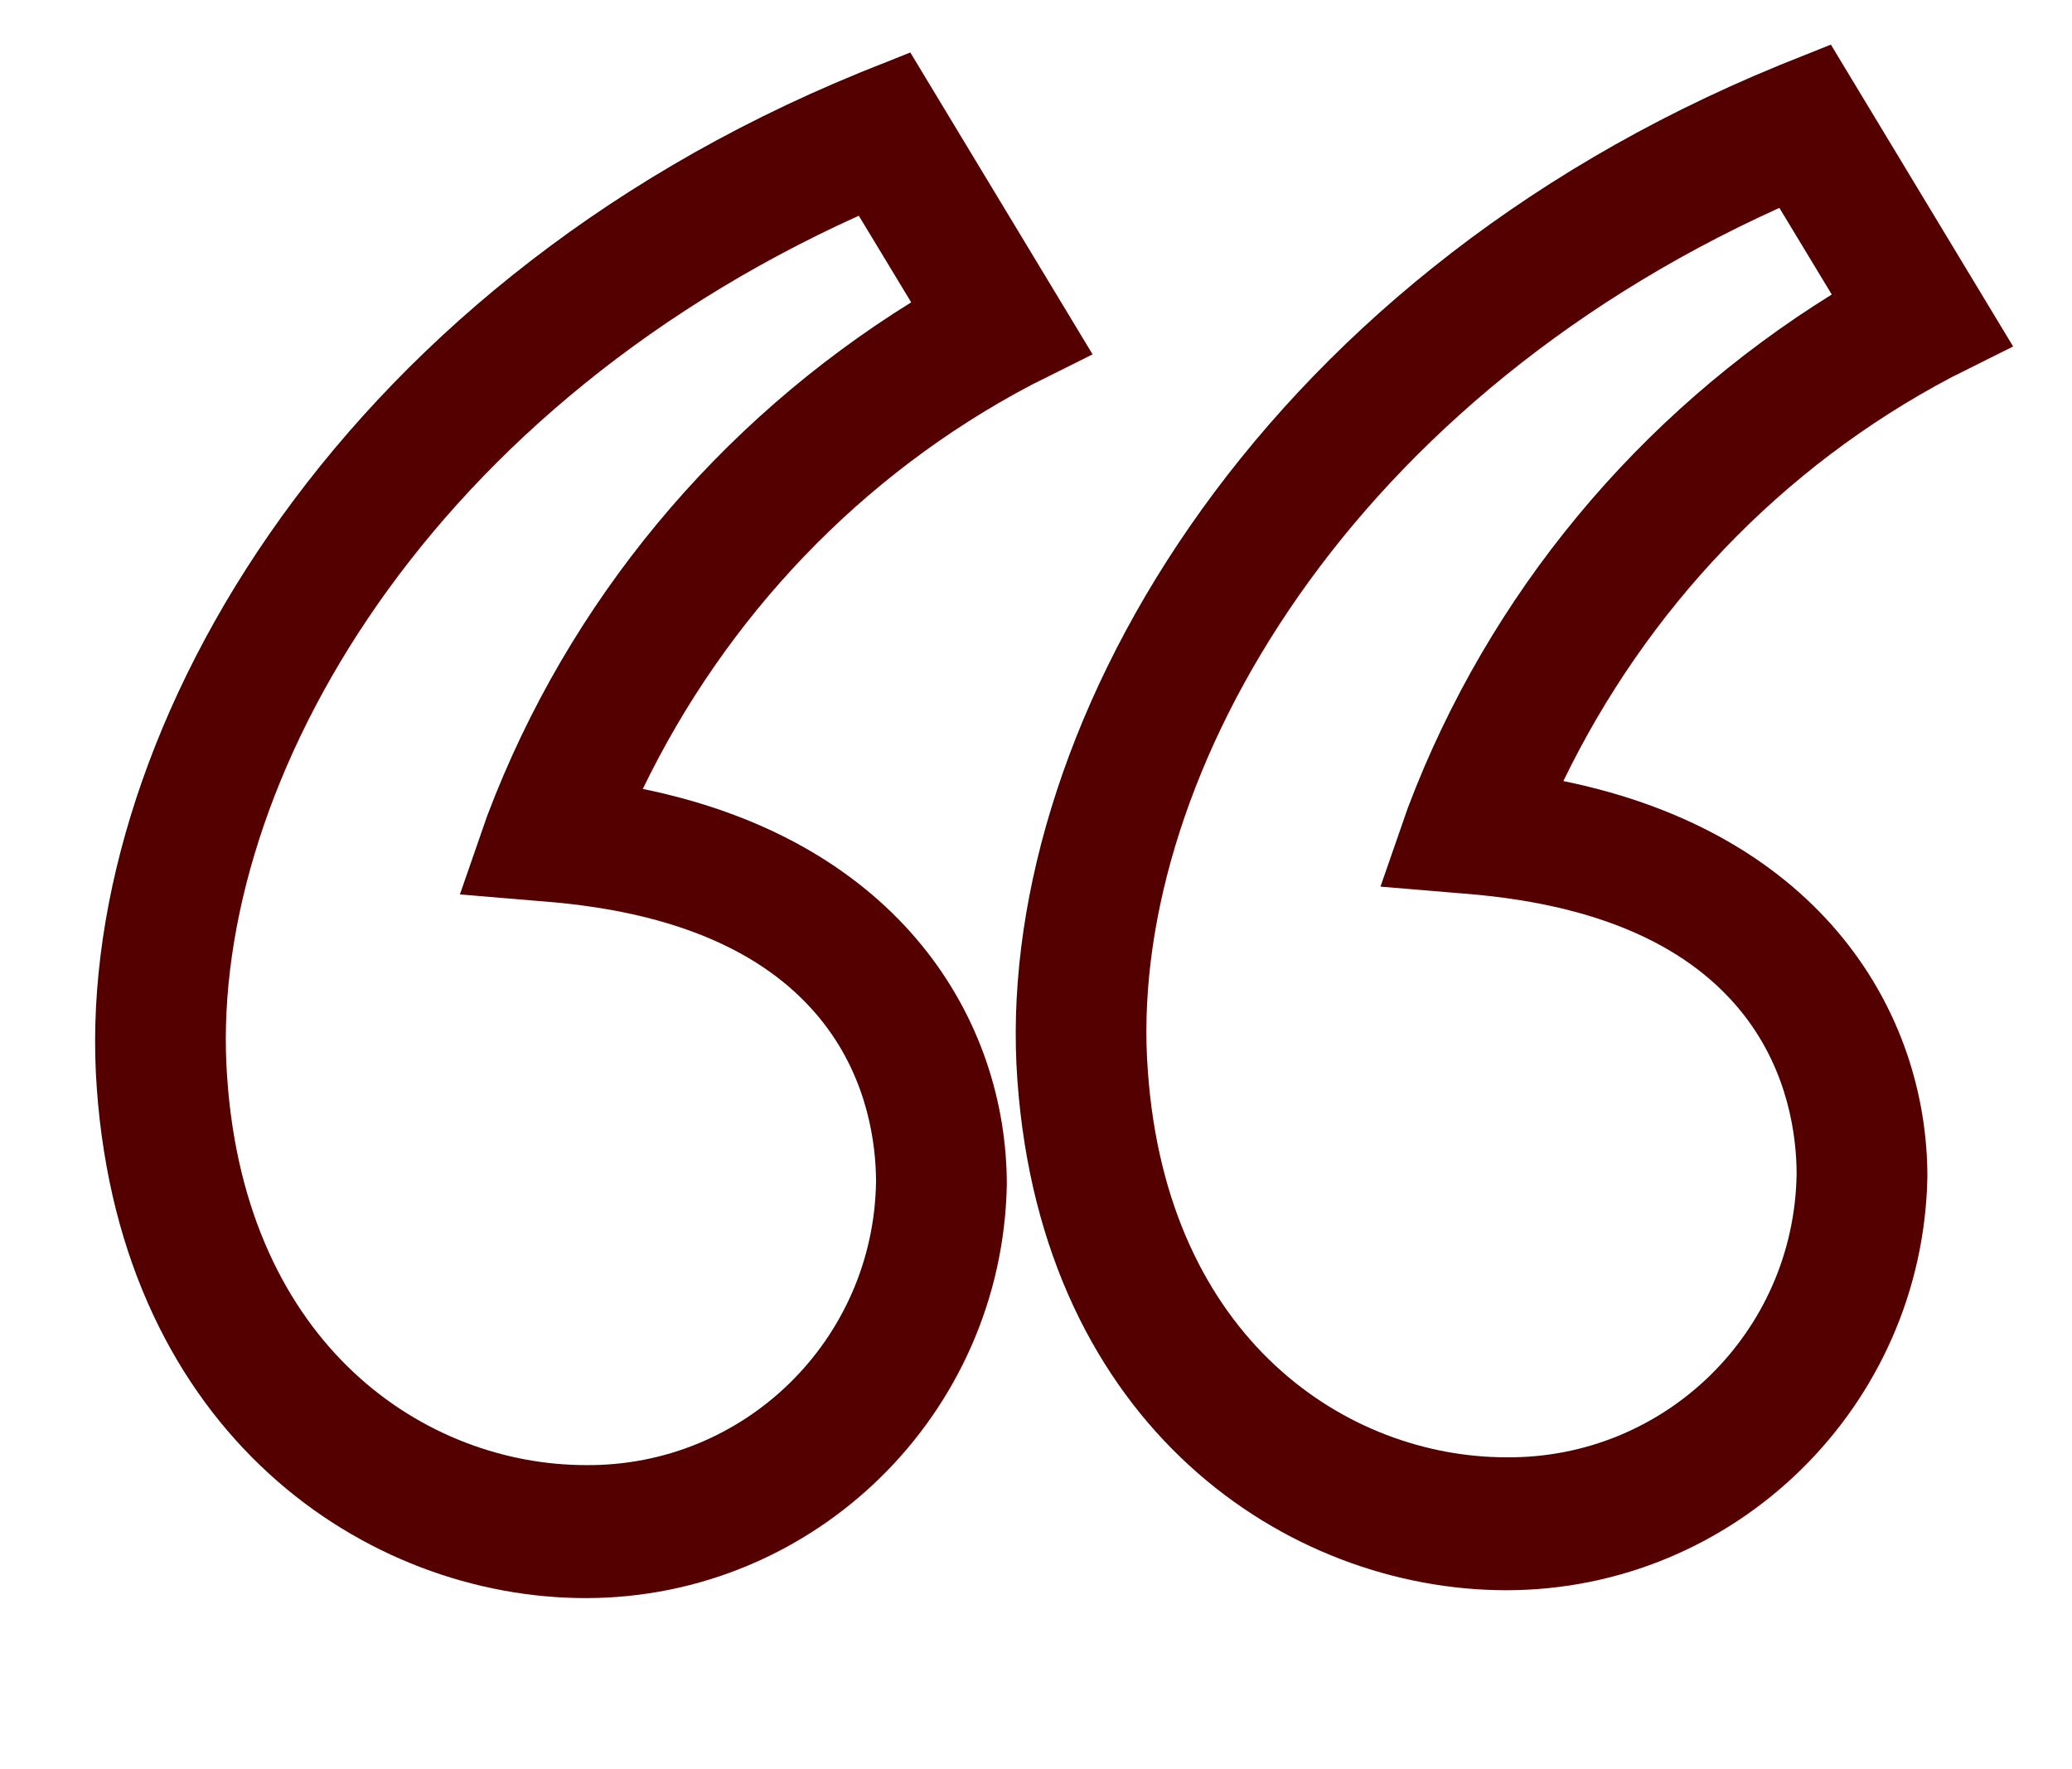 <?xml version="1.0" encoding="UTF-8" standalone="no"?>
<svg
   width="54.473"
   height="46.506"
   viewBox="0 0 54.473 46.506"
   version="1.1"
   id="svg3317"
   sodipodi:docname="picto-quotes.svg"
   inkscape:version="1.1.1 (c3084ef, 2021-09-22)"
   xmlns:inkscape="http://www.inkscape.org/namespaces/inkscape"
   xmlns:sodipodi="http://sodipodi.sourceforge.net/DTD/sodipodi-0.dtd"
   xmlns="http://www.w3.org/2000/svg"
   xmlns:svg="http://www.w3.org/2000/svg">
  <sodipodi:namedview
     id="namedview3319"
     pagecolor="#ffffff"
     bordercolor="#666666"
     borderopacity="1.0"
     inkscape:pageshadow="2"
     inkscape:pageopacity="0.0"
     inkscape:pagecheckerboard="0"
     showgrid="false"
     inkscape:zoom="15.460371"
     inkscape:cx="14.456316"
     inkscape:cy="29.430084"
     inkscape:window-width="1792"
     inkscape:window-height="1120"
     inkscape:window-x="0"
     inkscape:window-y="0"
     inkscape:window-maximized="0"
     inkscape:current-layer="picto-quotes" />
  <defs
     id="defs3312">
    <clipPath
       id="clip-path">
      <rect
         id="Rectangle_52"
         data-name="Rectangle 52"
         width="54.473"
         height="46.506"
         transform="translate(-3 -2)"
         fill="none"
         stroke="#1f3385"
         stroke-width="1" />
    </clipPath>
  </defs>
  <g
     id="picto-quotes"
     transform="translate(3 2)"
     clip-path="url(#clip-path)">
    <path
       id="path3368"
       style="color:#000000;fill:#550000;-inkscape-stroke:none"
       d="m 20.932,-0.621 -1.355,0.541 -0.002,0.002 C 5.635,5.629 -1.119,17.618 -0.455,26.609 0.202,35.728 6.651,40.006 12.4,40.006 18.426,40.002 23.351,35.169 23.469,29.145 v -0.006 -0.004 c 0,-4.28 -2.76,-9.007 -9.57,-10.398 2.19,-4.523 5.735,-8.255 10.188,-10.605 l 0.002,-0.002 c 0.003,-0.001 0.005,-0.003 0.008,-0.004 l 1.627,-0.812 z m -1.354,4.291 1.377,2.277 C 15.874,9.102 11.943,13.813 9.82,19.414 l -0.004,0.008 -0.725,2.088 2.18,0.182 h 0.002 c 4.06,0.313 6.203,1.69 7.375,3.195 1.171,1.504 1.382,3.192 1.383,4.178 -0.065,4.161 -3.465,7.481 -7.627,7.445 h -0.002 -0.002 c -4.166,0 -8.929,-3.08 -9.426,-10.164 v -0.002 -0.002 C 2.426,19.026 7.865,8.964 19.578,3.67 Z"
       sodipodi:nodetypes="cccccccscccccccccccccscccscccc" />
    <path
       id="path3368-9"
       style="color:#000000;fill:#550000;-inkscape-stroke:none"
       d="m 45.134,-0.827 -1.355,0.541 -0.002,0.002 c -13.939,5.707 -20.693,17.696 -20.029,26.687 0.657,9.119 7.106,13.396 12.855,13.396 6.026,-0.004 10.951,-4.837 11.068,-10.861 v -0.006 -0.004 c 0,-4.28 -2.76,-9.007 -9.57,-10.398 2.19,-4.523 5.735,-8.255 10.188,-10.605 l 0.002,-0.002 c 0.003,-0.001 0.005,-0.003 0.008,-0.004 L 49.925,7.107 Z m -1.354,4.291 1.377,2.277 C 40.076,8.896 36.146,13.607 34.022,19.209 l -0.004,0.008 -0.725,2.088 2.18,0.182 h 0.002 c 4.06,0.313 6.203,1.69 7.375,3.195 1.171,1.504 1.382,3.192 1.383,4.178 -0.065,4.161 -3.465,7.481 -7.627,7.445 h -0.002 -0.002 c -4.166,0 -8.929,-3.08 -9.426,-10.164 v -0.002 -0.002 C 26.628,18.821 32.068,8.758 43.78,3.464 Z"
       sodipodi:nodetypes="cccccccscccccccccccccscccscccc" />
  </g>
</svg>
